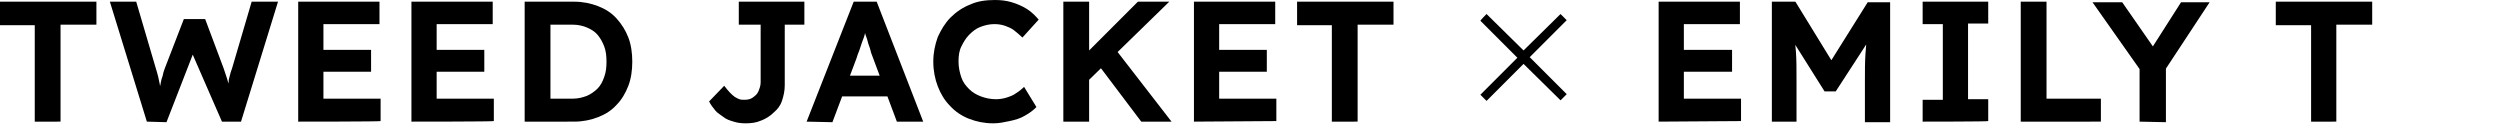<?xml version="1.0" encoding="utf-8"?>
<!-- Generator: Adobe Illustrator 26.3.1, SVG Export Plug-In . SVG Version: 6.00 Build 0)  -->
<svg version="1.1" id="_イヤー_2" xmlns="http://www.w3.org/2000/svg" xmlns:xlink="http://www.w3.org/1999/xlink" x="0px"
	 y="0px" viewBox="0 0 446 23" style="enable-background:new 0 0 446 23;" xml:space="preserve">
<g id="_き出し用">
	<g>
		<path d="M6.2,21.7V4.5H0V0.3h17.2v4.1h-6.4v17.3H6.2z"/>
		<path d="M26.2,21.7L19.6,0.3h4.7l3.5,11.9c0.1,0.4,0.3,0.9,0.4,1.4c0.1,0.5,0.2,1,0.3,1.4c0.1,0.5,0.1,0.9,0.2,1.3
			c0,0.4,0.1,0.7,0.1,1l-0.7,0c0.2-0.9,0.3-1.6,0.5-2.1c0.1-0.6,0.2-1.1,0.4-1.6c0.1-0.5,0.2-0.9,0.4-1.4l3.4-8.8h3.8l3.3,8.8
			c0.2,0.6,0.4,1.2,0.6,1.8c0.2,0.6,0.3,1.1,0.4,1.6c0.1,0.5,0.2,1,0.3,1.6l-0.7,0.1c0.1-0.4,0.1-0.8,0.1-1.1c0-0.3,0.1-0.6,0.1-0.9
			s0.1-0.5,0.1-0.8s0.1-0.6,0.2-1c0.1-0.4,0.2-0.8,0.4-1.3l3.5-11.9h4.7l-6.6,21.4h-3.4L34.1,9.1l0.5,0.1l-4.9,12.6L26.2,21.7
			L26.2,21.7z"/>
		<path d="M53.2,21.7V0.3h14.5v4h-10v13.3h10.2v4C67.9,21.7,53.2,21.7,53.2,21.7z M55.4,12.8V8.9h10.8v3.9H55.4z"/>
		<path d="M73.4,21.7V0.3h14.5v4h-10v13.3h10.2v4C88.1,21.7,73.4,21.7,73.4,21.7z M75.6,12.8V8.9h10.8v3.9H75.6z"/>
		<path d="M93.6,21.7V0.3h8.8c1.6,0,3,0.3,4.3,0.8s2.4,1.2,3.3,2.2s1.6,2.1,2.1,3.4c0.5,1.3,0.7,2.8,0.7,4.3s-0.2,3-0.7,4.3
			s-1.2,2.5-2.1,3.4c-0.9,1-2,1.7-3.3,2.2c-1.3,0.5-2.7,0.8-4.3,0.8L93.6,21.7L93.6,21.7z M98.2,18.4l-0.5-0.8h4.5
			c0.9,0,1.7-0.2,2.5-0.5c0.7-0.3,1.4-0.8,1.9-1.3s0.9-1.2,1.2-2.1c0.3-0.8,0.4-1.7,0.4-2.7s-0.1-1.9-0.4-2.7
			c-0.3-0.8-0.7-1.5-1.2-2.1s-1.2-1-1.9-1.3c-0.7-0.3-1.6-0.5-2.5-0.5h-4.6l0.6-0.7L98.2,18.4L98.2,18.4z"/>
		<path d="M133,22c-0.8,0-1.5-0.1-2.1-0.3c-0.7-0.2-1.3-0.4-1.8-0.8s-1.1-0.7-1.5-1.2s-0.8-1-1.1-1.6l2.7-2.8c0.4,0.5,0.7,0.9,1,1.2
			c0.3,0.3,0.6,0.6,0.9,0.8s0.6,0.3,0.8,0.4c0.3,0.1,0.6,0.1,0.9,0.1c0.6,0,1.1-0.1,1.5-0.4c0.4-0.3,0.8-0.6,1-1.1s0.4-1,0.4-1.6
			V4.4h-3.9V0.3h11.7v4.1H140v10.8c0,1-0.2,1.9-0.5,2.8s-0.8,1.5-1.5,2.1c-0.6,0.6-1.4,1.1-2.2,1.4C134.9,21.9,134,22,133,22L133,22
			z"/>
		<path d="M143.9,21.7l8.4-21.4h4.1l8.3,21.4H160l-4.3-11.5c-0.1-0.3-0.3-0.7-0.4-1.2s-0.4-1.1-0.5-1.6s-0.4-1.1-0.5-1.6
			s-0.3-0.9-0.4-1.3l0.8,0c-0.1,0.5-0.3,0.9-0.4,1.5c-0.1,0.5-0.3,1-0.5,1.5s-0.3,1-0.5,1.5c-0.2,0.5-0.4,1-0.5,1.4l-4.3,11.4
			L143.9,21.7L143.9,21.7z M147.8,17.2l1.5-3.7h9.8l1.5,3.7H147.8z"/>
		<path d="M177.2,22c-1.6,0-3-0.3-4.3-0.8c-1.3-0.5-2.5-1.3-3.4-2.3c-1-1-1.7-2.2-2.2-3.5s-0.8-2.8-0.8-4.4s0.3-3,0.8-4.4
			c0.6-1.3,1.3-2.5,2.3-3.5c1-1,2.2-1.8,3.5-2.3c1.3-0.6,2.8-0.8,4.4-0.8c1,0,2,0.1,3,0.4c1,0.3,1.9,0.7,2.7,1.2
			c0.8,0.5,1.5,1.2,2.1,1.9l-2.9,3.2c-0.5-0.5-1-0.9-1.5-1.3c-0.5-0.4-1.1-0.6-1.6-0.8c-0.6-0.2-1.2-0.3-1.9-0.3
			c-0.9,0-1.7,0.2-2.5,0.5c-0.8,0.3-1.4,0.8-2,1.4s-1,1.3-1.4,2.1s-0.5,1.7-0.5,2.7s0.2,1.9,0.5,2.8s0.8,1.5,1.4,2.1
			c0.6,0.6,1.3,1,2.1,1.3c0.8,0.3,1.7,0.5,2.7,0.5c0.6,0,1.3-0.1,1.9-0.3s1.2-0.4,1.7-0.8c0.5-0.3,1-0.7,1.4-1.1l2.2,3.6
			c-0.5,0.5-1.1,1-2,1.5c-0.8,0.5-1.8,0.8-2.8,1S178.3,22,177.2,22L177.2,22z"/>
		<path d="M189.7,21.7V0.3h4.6v21.4H189.7z M193.1,15.4l-1-4.2L203,0.3h5.6L193.1,15.4L193.1,15.4z M203.6,21.7l-8-10.6l3.1-2.7
			L209,21.7H203.6z"/>
		<path d="M213,21.7V0.3h14.5v4h-10v13.3h10.2v4L213,21.7L213,21.7z M215.1,12.8V8.9H226v3.9H215.1z"/>
		<path d="M237.6,21.7V4.5h-6.2V0.3h17.2v4.1h-6.4v17.3H237.6z"/>
		<path d="M265.2,2.5l6.6,6.5l6.6-6.5l1.1,1.1l-6.6,6.6l6.6,6.6l-1.1,1.1l-6.6-6.5l-6.6,6.6l-1.1-1.1l6.6-6.6l-6.6-6.6
			C264.1,3.6,265.2,2.5,265.2,2.5z"/>
		<path d="M295.9,21.7V0.3h14.5v4h-10v13.3h10.2v4L295.9,21.7L295.9,21.7z M298.1,12.8V8.9h10.9v3.9H298.1z"/>
		<path d="M316.1,21.7V0.3h4.2l7.8,12.7l-2.8,0l7.9-12.6h4v21.4h-4.5v-7.3c0-1.8,0-3.5,0.1-4.9c0.1-1.5,0.2-2.9,0.5-4.4l0.5,1.4
			l-6.3,9.7h-2l-6.1-9.7l0.5-1.5c0.2,1.4,0.4,2.8,0.5,4.2s0.1,3.1,0.1,5.1v7.3H316.1L316.1,21.7z"/>
		<path d="M343,21.7v-3.9h3.6V4.3H343V0.3h11.7v3.9h-3.6v13.5h3.6v3.9C354.8,21.7,343,21.7,343,21.7z"/>
		<path d="M360.5,21.7V0.3h4.6v17.3h9.7v4.1L360.5,21.7L360.5,21.7z"/>
		<path d="M381.7,21.7V11.1l0.2,1.5l-8.6-12.2h5.3l6.6,9.5l-2.1-0.1l6-9.4h5.1l-8.3,12.6l0.5-2.1v10.9L381.7,21.7L381.7,21.7z"/>
		<path d="M412.3,21.7V4.5H406V0.3h17.2v4.1h-6.4v17.3H412.3z"/>
	</g>
</g>
</svg>
